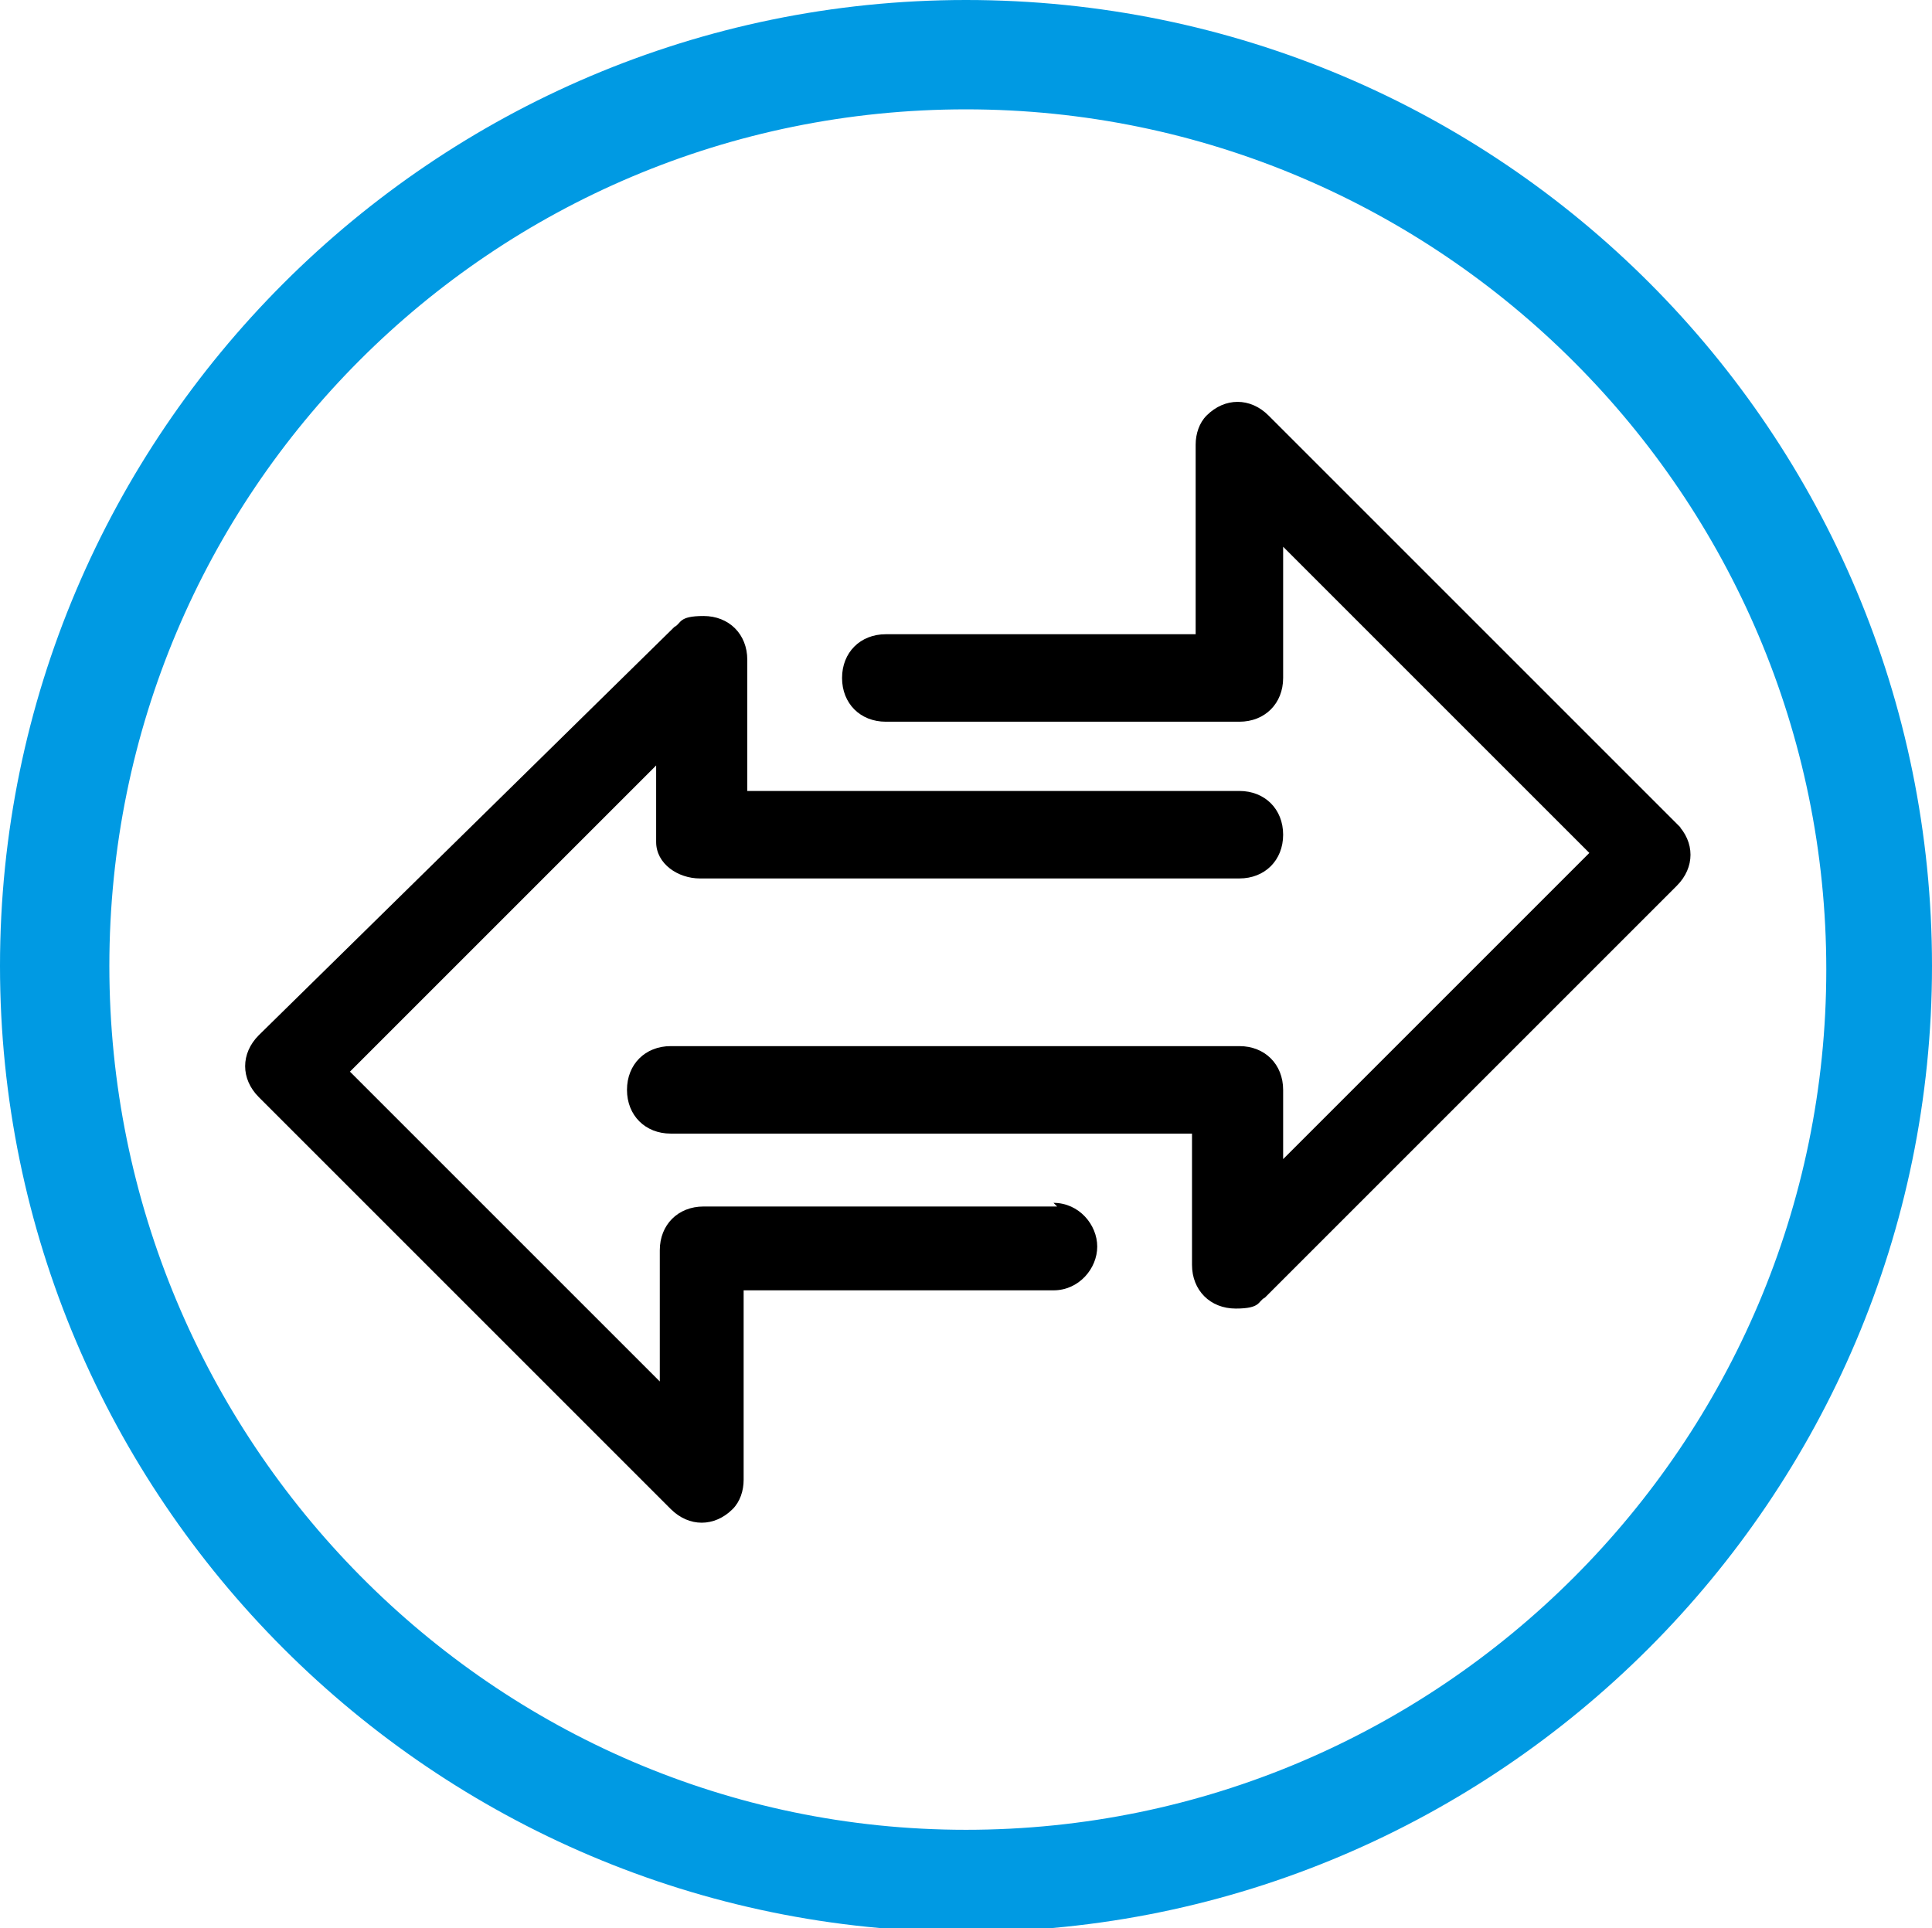 <?xml version="1.0" encoding="UTF-8"?>
<svg id="Groupe_3073" xmlns="http://www.w3.org/2000/svg" width="53" height="52.9" version="1.1" viewBox="0 0 53 52.9">
  <!-- Generator: Adobe Illustrator 29.5.1, SVG Export Plug-In . SVG Version: 2.1.0 Build 141)  -->
  <defs>
    <style>
      .st0 {
        fill: #009ae3;
      }
    </style>
  </defs>
  <path d="M29,33.1h-9.7c-.7,0-1.2.5-1.2,1.2h0v3.6l-8.5-8.5,8.4-8.4v2.1c0,.6.6,1,1.2,1h14.8c.7,0,1.2-.5,1.2-1.2h0c0-.7-.5-1.2-1.2-1.2h-13.5v-3.6c0-.7-.5-1.2-1.2-1.2s-.6.2-.8.3l-11.4,11.2c-.5.5-.5,1.2,0,1.7h0l11.3,11.3c.5.5,1.2.5,1.7,0,.2-.2.3-.5.3-.8v-5.2h8.5c.7,0,1.2-.6,1.2-1.2s-.5-1.2-1.2-1.2h0ZM46.1,22.7h0l-11.3-11.3c-.5-.5-1.2-.5-1.7,0-.2.2-.3.5-.3.8v5.2h-8.5c-.7,0-1.2.5-1.2,1.2s.5,1.2,1.2,1.2h9.7c.7,0,1.2-.5,1.2-1.2v-3.6l8.4,8.4-8.4,8.4v-1.9c0-.7-.5-1.2-1.2-1.2h-15.6c-.7,0-1.2.5-1.2,1.2h0c0,.7.5,1.2,1.2,1.2h14.3v3.6c0,.7.5,1.2,1.2,1.2s.6-.2.8-.3l11.3-11.3c.5-.5.5-1.2,0-1.7v.2h0Z"/>
  <path id="Tracé_1132" class="st0" d="M26.5,3c13,0,23.6,10.6,23.6,23.6s-10.6,23.6-23.6,23.6S3,39.5,3,26.5h0C3,13.5,13.5,3,26.5,3M26.5,0C11.9,0,0,11.9,0,26.5s11.9,26.5,26.5,26.5,26.5-11.9,26.5-26.5h0C53,11.9,41.2,0,26.5,0Z"/>
</svg>